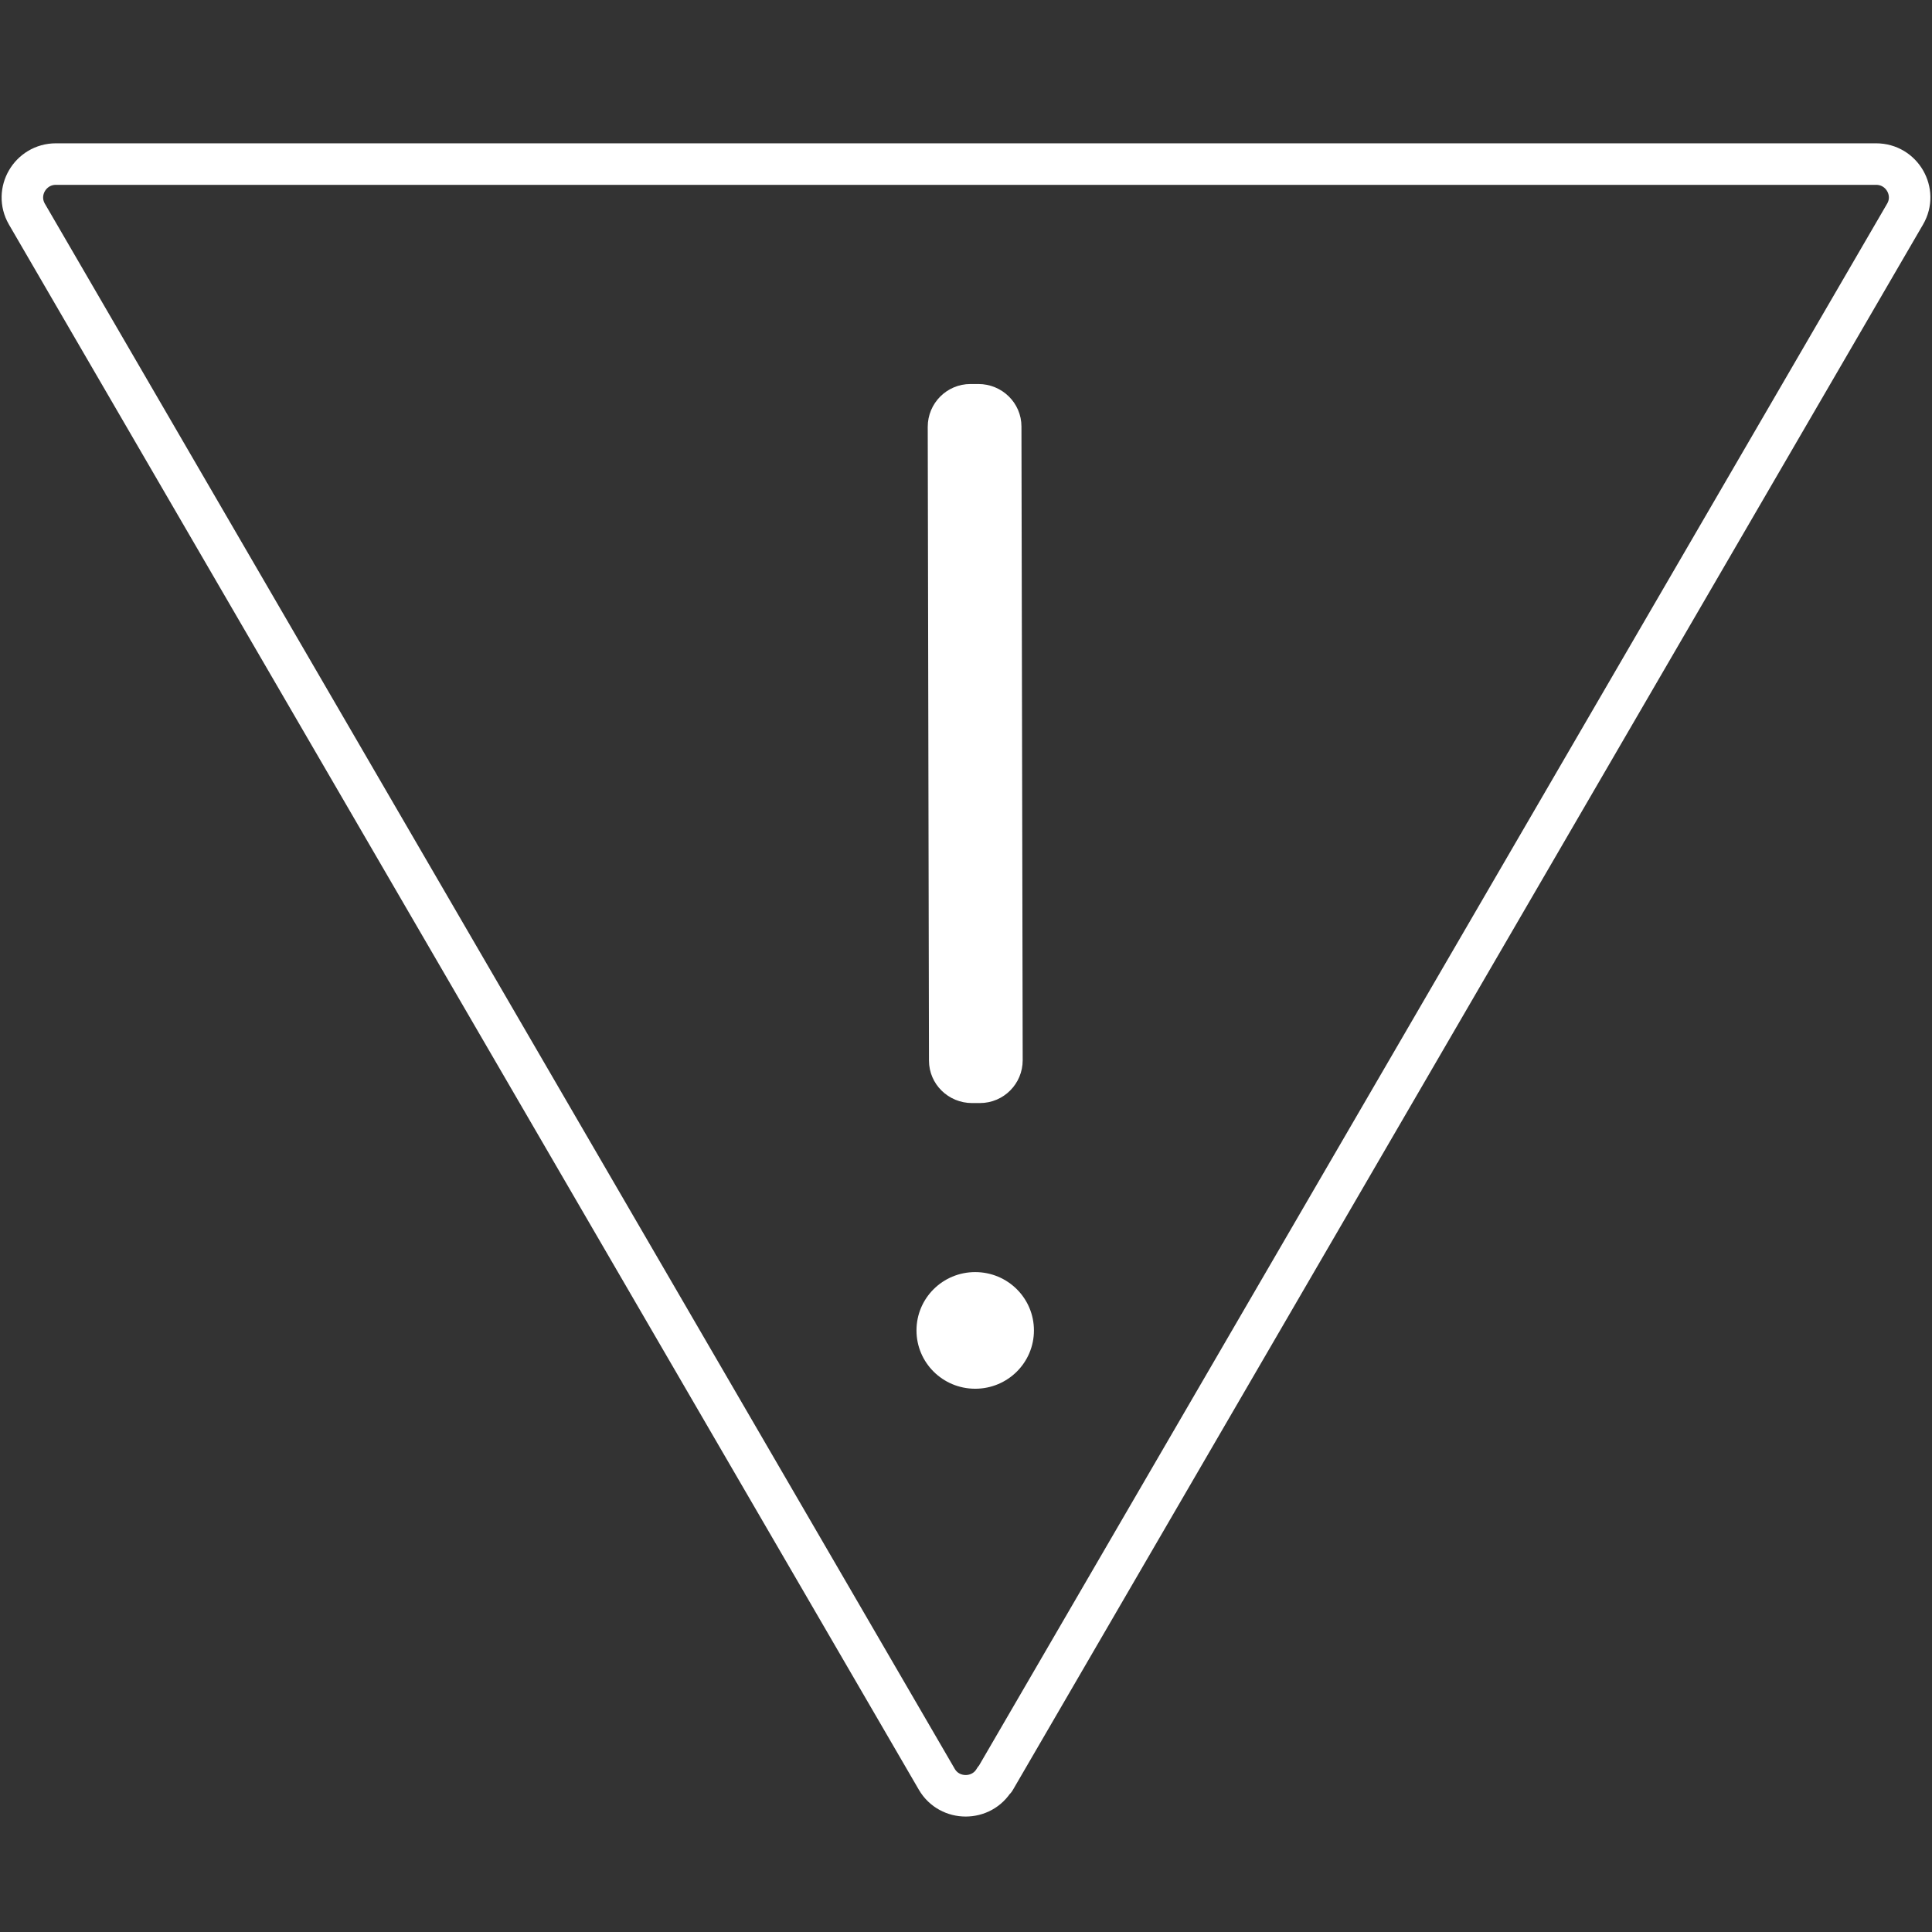 <?xml version="1.0" encoding="UTF-8"?>
<svg xmlns="http://www.w3.org/2000/svg" width="67" height="67" viewBox="0 0 67 67" fill="none">
  <rect x="0" y="0" width="67" height="67" fill="#333333" stroke="none"/>
  <path d="M34.502 61.714L66.068 7.422C66.512 6.659 65.96 5.69 65.061 5.69H1.939C1.051 5.69 0.487 6.648 0.931 7.422L32.487 61.704C32.931 62.467 34.047 62.467 34.491 61.704L34.502 61.714Z" stroke="#FFFFFF" stroke-width="1.44" stroke-linecap="round" stroke-linejoin="round"></path>
  <path d="M33.711 38.253H33.982C34.805 38.253 35.466 37.586 35.466 36.768L35.423 14.791C35.423 13.974 34.751 13.317 33.928 13.317H33.657C32.834 13.317 32.173 13.984 32.173 14.802L32.216 36.779C32.216 37.597 32.888 38.253 33.711 38.253Z" fill="#FFFFFF"></path>
  <path d="M33.819 44.115C32.693 44.115 31.783 45.019 31.783 46.138C31.783 47.256 32.693 48.16 33.819 48.16C34.946 48.16 35.856 47.256 35.856 46.138C35.856 45.019 34.946 44.115 33.819 44.115Z" fill="#FFFFFF"></path>
</svg>
